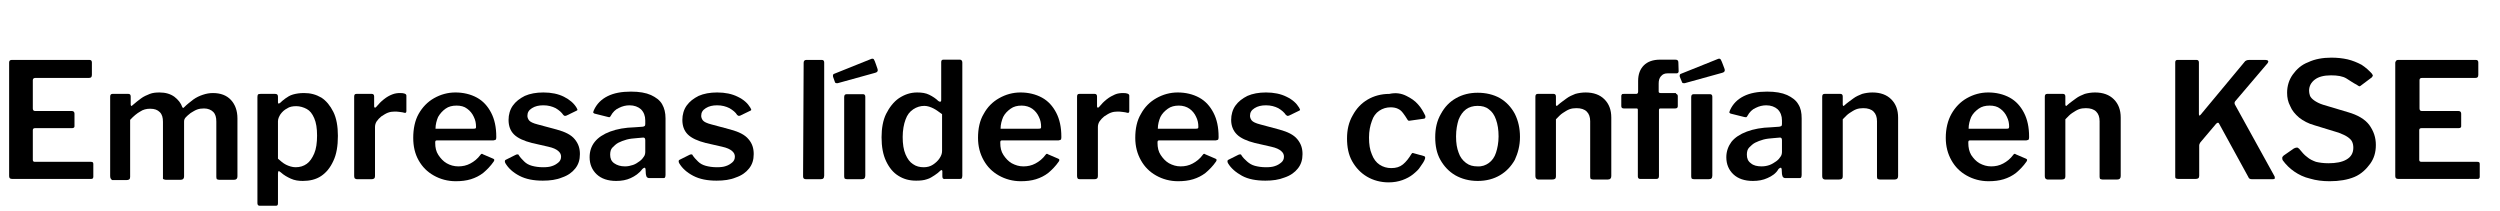 <?xml version="1.0" encoding="utf-8"?>
<!-- Generator: Adobe Illustrator 27.3.1, SVG Export Plug-In . SVG Version: 6.00 Build 0)  -->
<svg version="1.1" id="Capa_1" xmlns="http://www.w3.org/2000/svg" xmlns:xlink="http://www.w3.org/1999/xlink" x="0px" y="0px"
	 viewBox="0 0 876 74" style="enable-background:new 0 0 876 74;" xml:space="preserve">
<g>
	<path d="M4.1,21h27.3c0.5,0,0.8,0.3,0.8,0.9v4.3c0,0.8-0.3,1.1-1,1.1H12.5c-0.6,0-1,0.2-1,0.8v9.9c0,0.5,0.2,0.9,0.8,0.9h12.9
		c0.5,0,0.9,0.3,0.9,0.9v4.5c0,0.2-0.1,0.3-0.2,0.4c-0.1,0.1-0.3,0.2-0.6,0.2h-13c-0.5,0-0.8,0.2-0.8,0.7V56c0,0.4,0.2,0.7,0.6,0.7
		h19.7c0.7,0,0.9,0.2,0.9,0.8V62c0,0.2-0.1,0.4-0.2,0.5c-0.1,0.2-0.4,0.2-0.8,0.2H4.3c-0.8,0-1.1-0.3-1.1-1V21.9
		C3.2,21.3,3.5,21,4.1,21L4.1,21z"/>
	<path d="M38.6,61.7V33.9c0-0.6,0.2-1,0.8-1H45c0.5,0,0.8,0.3,0.8,0.9v2.9c0,0.2,0.1,0.3,0.2,0.4s0.2,0,0.4-0.2c1.1-1,2.1-1.7,3-2.4
		s2.1-1.2,3.1-1.6s2.2-0.5,3.4-0.5c2.1,0,3.8,0.5,5.2,1.5c1.3,1,2.3,2.2,2.8,3.7c0.1,0.1,0.2,0.2,0.3,0.2s0.3-0.1,0.4-0.3
		c1-1,2.1-1.8,3.1-2.6c1.1-0.8,2.2-1.3,3.4-1.7s2.3-0.6,3.5-0.6c2.7,0,4.8,0.8,6.3,2.4s2.3,3.8,2.3,6.5v20.3c0,0.8-0.4,1.2-1.2,1.2
		h-5.2c-0.3,0-0.5-0.1-0.8-0.2c-0.1-0.1-0.2-0.4-0.2-0.8V42.6c0-1.5-0.3-2.6-1.1-3.4C74,38.5,72.9,38,71.5,38
		c-0.9,0-1.7,0.1-2.5,0.4c-0.8,0.3-1.5,0.8-2.2,1.2c-0.7,0.5-1.2,1-1.7,1.5c-0.2,0.2-0.4,0.5-0.5,0.8s-0.1,0.5-0.1,0.9v19
		c0,0.8-0.4,1.2-1.2,1.2h-5.2c-0.3,0-0.5-0.1-0.8-0.2s-0.2-0.4-0.2-0.8V42.7c0-1.5-0.3-2.6-1.1-3.4c-0.8-0.8-1.8-1.2-3.4-1.2
		c-1.3,0-2.5,0.3-3.5,1c-1.1,0.6-2.3,1.6-3.5,2.9v20c0,0.8-0.4,1.1-1.3,1.1h-5C38.9,62.8,38.6,62.5,38.6,61.7L38.6,61.7z"/>
	<path d="M97.4,33.9v2c0,0.2,0.1,0.4,0.2,0.4s0.3-0.1,0.5-0.2c0.5-0.5,1.2-1.1,1.9-1.6s1.6-1.1,2.7-1.4s2.3-0.5,3.8-0.5
		c2.3,0,4.2,0.5,6.1,1.6c1.7,1.1,3.1,2.8,4.2,5c1.1,2.2,1.6,5.1,1.6,8.4c0,3.6-0.5,6.5-1.6,8.8c-1.1,2.4-2.5,4.1-4.3,5.3
		s-4,1.7-6.4,1.7c-1.5,0-2.9-0.2-4.2-0.8s-2.4-1.2-3.5-2.2c-0.3-0.3-0.7-0.5-0.8-0.4c-0.1,0-0.2,0.3-0.2,0.8v10.4
		c0,0.7-0.2,0.9-0.8,0.9H91c-0.5,0-0.8-0.3-0.8-0.9V34c0-0.4,0.1-0.8,0.2-0.9s0.4-0.2,0.9-0.2h5.1C97.1,32.9,97.4,33.2,97.4,33.9
		L97.4,33.9z M100.2,57.7c1,0.5,2.2,0.9,3.4,0.9c1.5,0,2.8-0.4,3.9-1.2s1.9-2,2.6-3.6s1-3.8,1-6.3c0-2.5-0.3-4.5-1-6.1
		s-1.5-2.6-2.6-3.2s-2.4-1-3.7-1c-1.2,0-2.4,0.2-3.2,0.8c-1,0.5-1.7,1.2-2.3,2c-0.5,0.8-0.9,1.6-0.9,2.5v13.1
		C98.3,56.4,99.2,57.2,100.2,57.7L100.2,57.7z"/>
	<path d="M124.3,62.5c-0.1-0.2-0.2-0.4-0.2-0.8V33.9c0-0.7,0.2-1,0.8-1h5.4c0.5,0,0.8,0.3,0.8,0.9v3.5c0,0.2,0.1,0.3,0.2,0.4
		s0.3,0,0.5-0.2c0.9-1.1,1.7-1.9,2.7-2.7s1.9-1.3,2.9-1.7s1.9-0.5,2.9-0.5c1.3,0,2.1,0.3,2.1,0.9v5.4c0,0.5-0.2,0.8-0.8,0.6
		s-1.2-0.2-1.7-0.3s-1.2-0.1-1.7-0.1c-0.8,0-1.5,0.1-2.3,0.4c-0.8,0.3-1.5,0.8-2.3,1.3c-0.6,0.5-1.2,1.1-1.6,1.7s-0.6,1.3-0.6,2
		v17.2c0,0.8-0.4,1.1-1.3,1.1h-5C124.8,62.8,124.6,62.7,124.3,62.5L124.3,62.5z"/>
	<path d="M153.6,54.3c0.8,1.2,1.7,2.2,2.9,2.9s2.6,1.1,4.1,1.1s2.9-0.3,4.2-1s2.5-1.6,3.6-3.1c0.1-0.2,0.3-0.3,0.4-0.3
		s0.3,0,0.5,0.2l3.5,1.5c0.5,0.2,0.5,0.5,0.2,1c-1.1,1.6-2.4,2.9-3.7,4c-1.3,1-2.7,1.7-4.3,2.2s-3.4,0.7-5.3,0.7
		c-2.8,0-5.4-0.7-7.7-2c-2.3-1.3-4-3-5.3-5.3s-1.9-4.9-1.9-7.9c0-3.2,0.6-6.1,1.9-8.4s3.1-4.2,5.4-5.5s4.8-2,7.5-2s5.3,0.6,7.5,1.8
		s3.8,3,5,5.3s1.8,5.1,1.8,8.4c0,0.3,0,0.7-0.1,0.9s-0.3,0.3-0.9,0.4H153c-0.2,0-0.4,0.1-0.4,0.2c-0.1,0.1-0.1,0.3-0.1,0.7
		C152.5,51.7,152.8,53.1,153.6,54.3L153.6,54.3z M165.8,45.1c0.3,0,0.6,0,0.8-0.1s0.2-0.3,0.2-0.6c0-1.2-0.2-2.3-0.8-3.5
		c-0.5-1.1-1.3-2.1-2.3-2.8c-1-0.8-2.3-1.1-3.7-1.1c-1.5,0-2.8,0.3-3.9,1.1c-1.1,0.8-1.9,1.7-2.6,2.9c-0.5,1.2-0.9,2.6-0.9,4.1
		H165.8L165.8,45.1z"/>
	<path d="M194.7,37.9c-1.2-0.6-2.6-1-4.3-1c-1.6,0-2.9,0.3-4,1c-1.1,0.7-1.6,1.5-1.6,2.7c0,0.5,0.2,1.1,0.6,1.6s1.4,1,3,1.4l6.7,1.8
		c2.9,0.8,5,1.8,6.3,3.4s1.8,3.2,1.8,5.2s-0.5,3.6-1.6,5s-2.6,2.5-4.7,3.2c-1.9,0.8-4.2,1.1-6.7,1.1c-3.2,0-5.9-0.5-8.2-1.7
		s-3.9-2.7-4.9-4.4c-0.1-0.2-0.2-0.4-0.2-0.7s0.1-0.4,0.3-0.5l3.4-1.7c0.3-0.2,0.5-0.2,0.8-0.2s0.3,0.1,0.4,0.3
		c0.5,0.8,1.2,1.5,1.9,2.2s1.6,1.2,2.7,1.5s2.4,0.5,3.9,0.5c1.2,0,2.3-0.1,3.1-0.4c1-0.3,1.7-0.8,2.3-1.3s0.9-1.2,0.9-2
		s-0.3-1.4-1-2s-1.7-1.1-3.5-1.5l-5.7-1.3c-2.8-0.7-5-1.7-6.3-3c-1.3-1.3-1.9-3-1.9-5.1c0-1.8,0.5-3.6,1.5-5c1-1.4,2.4-2.5,4.2-3.4
		c1.8-0.8,4-1.2,6.5-1.2c2.8,0,5.2,0.5,7.2,1.5s3.5,2.3,4.4,3.8l0.3,0.6c0.1,0.2,0,0.4-0.3,0.5l-3.5,1.7c-0.2,0.1-0.4,0.1-0.6,0.1
		s-0.3-0.2-0.5-0.3C196.8,39.4,195.9,38.6,194.7,37.9L194.7,37.9z"/>
	<path d="M221,62.4c-1.5,0.7-3.2,1-5.1,1c-2.9,0-5.2-0.8-6.8-2.3s-2.5-3.5-2.5-6c0-2.1,0.6-3.9,1.8-5.4c1.2-1.5,3-2.7,5.4-3.6
		s5.2-1.4,8.6-1.5l2.8-0.2c0.2,0,0.4-0.1,0.6-0.2s0.3-0.3,0.3-0.7v-1.3c0-1.6-0.5-2.9-1.5-3.9c-1-0.9-2.4-1.4-4-1.4
		c-1.3,0-2.5,0.3-3.7,0.9c-1.2,0.5-2.2,1.5-2.9,2.8c-0.1,0.2-0.2,0.3-0.3,0.4s-0.3,0.1-0.6,0l-4.8-1.2c-0.2-0.1-0.3-0.2-0.4-0.3
		c-0.1-0.1,0-0.4,0.2-0.9c1-2.2,2.6-3.8,4.8-4.9s4.9-1.6,8.2-1.6c2.9,0,5.2,0.4,7,1.2c1.7,0.8,3.1,1.8,3.9,3.2s1.2,3,1.2,5v19.8
		c0,0.4-0.1,0.8-0.2,0.9c-0.1,0.2-0.4,0.2-0.8,0.2h-4.8c-0.3,0-0.5-0.1-0.8-0.4c-0.1-0.2-0.2-0.5-0.3-1l-0.1-1.7
		c-0.1-0.7-0.4-0.7-1.1-0.1C223.9,60.8,222.5,61.7,221,62.4L221,62.4z M225.4,48.2l-2.3,0.2c-1.2,0.1-2.4,0.2-3.5,0.5
		s-2.1,0.7-2.9,1.1s-1.5,1.1-2.1,1.7s-0.8,1.5-0.8,2.5c0,1.3,0.4,2.3,1.4,3s2.2,1.1,3.8,1.1c1,0,1.9-0.2,2.8-0.5s1.6-0.8,2.3-1.3
		s1.2-1.1,1.5-1.6c0.4-0.5,0.5-1.2,0.5-1.7v-4C226.1,48.5,225.9,48.2,225.4,48.2z"/>
	<path d="M255.6,37.9c-1.2-0.6-2.6-1-4.3-1c-1.6,0-2.9,0.3-4,1c-1.1,0.7-1.6,1.5-1.6,2.7c0,0.5,0.2,1.1,0.6,1.6s1.4,1,3,1.4l6.7,1.8
		c2.9,0.8,5,1.8,6.3,3.4c1.3,1.5,1.8,3.2,1.8,5.2s-0.5,3.6-1.6,5s-2.6,2.5-4.7,3.2c-1.9,0.8-4.2,1.1-6.7,1.1c-3.2,0-5.9-0.5-8.2-1.7
		s-3.9-2.7-4.9-4.4c-0.1-0.2-0.2-0.4-0.2-0.7s0.1-0.4,0.3-0.5l3.4-1.7c0.3-0.2,0.5-0.2,0.8-0.2s0.3,0.1,0.4,0.3
		c0.5,0.8,1.2,1.5,1.9,2.2s1.6,1.2,2.7,1.5s2.4,0.5,3.9,0.5c1.2,0,2.3-0.1,3.1-0.4c1-0.3,1.7-0.8,2.3-1.3s0.9-1.2,0.9-2
		s-0.3-1.4-1-2s-1.7-1.1-3.5-1.5l-5.7-1.3c-2.8-0.7-5-1.7-6.3-3c-1.3-1.3-1.9-3-1.9-5.1c0-1.8,0.5-3.6,1.5-5c1-1.4,2.4-2.5,4.2-3.4
		c1.8-0.8,4-1.2,6.5-1.2c2.8,0,5.2,0.5,7.2,1.5c2.1,1,3.5,2.3,4.4,3.8c0.1,0.2,0.2,0.4,0.3,0.6c0.1,0.2,0,0.4-0.3,0.5l-3.5,1.7
		c-0.2,0.1-0.4,0.1-0.6,0.1c-0.2-0.1-0.3-0.2-0.5-0.3C257.8,39.4,256.8,38.6,255.6,37.9L255.6,37.9z"/>
	<path d="M288.8,61.5c0,0.4-0.1,0.8-0.3,1s-0.5,0.3-1,0.3h-5c-0.8,0-1.1-0.3-1.1-1l0.2-39.8c0-0.6,0.3-1,0.9-1h5.5
		c0.5,0,0.8,0.3,0.8,0.9L288.8,61.5L288.8,61.5L288.8,61.5z"/>
	<path d="M307.5,24.2c0.2,0.6,0,1.1-0.8,1.3l-13,3.6c-0.3,0.1-0.5,0.1-0.8,0s-0.3-0.2-0.4-0.5l-0.6-1.7c-0.1-0.5,0-0.9,0.3-1
		l13.2-5.3c0.4-0.1,0.8,0,0.9,0.4C306.4,20.9,307.5,24.2,307.5,24.2z M303.2,61.5c0,0.4-0.1,0.8-0.3,1s-0.5,0.3-1.1,0.3h-4.9
		c-0.4,0-0.6-0.1-0.9-0.2c-0.1-0.2-0.2-0.4-0.2-0.8V34c0-0.7,0.3-1,0.9-1h5.7c0.5,0,0.8,0.3,0.8,0.9L303.2,61.5L303.2,61.5z"/>
	<path d="M330.5,62.6c-0.2-0.1-0.3-0.4-0.3-0.8V60c0-0.2-0.1-0.4-0.2-0.4s-0.3,0-0.5,0.2c-0.5,0.5-1.2,1.1-2,1.6
		c-0.8,0.5-1.6,1.1-2.7,1.4c-1.1,0.4-2.4,0.5-3.8,0.5c-2.3,0-4.3-0.5-6.2-1.7c-1.8-1.1-3.2-2.8-4.3-5.1s-1.6-5.1-1.6-8.4
		c0-3.1,0.5-6,1.6-8.2s2.6-4.2,4.5-5.5c2-1.3,4-2,6.4-2c1.6,0,3,0.2,4.2,0.8s2.3,1.3,3.2,2.2c0.3,0.2,0.5,0.3,0.8,0.2
		c0.2-0.1,0.2-0.3,0.2-0.8v-13c0-0.6,0.2-0.9,0.8-0.9h5.7c0.5,0,0.9,0.3,0.9,1v39.7c0,0.3-0.1,0.7-0.2,0.9c-0.2,0.2-0.4,0.2-1,0.2
		h-5C330.9,62.8,330.7,62.7,330.5,62.6L330.5,62.6z M327.1,38c-1-0.5-2.1-0.9-3.2-0.9c-1.4,0-2.7,0.4-3.9,1.2
		c-1.2,0.8-2.1,1.9-2.7,3.6c-0.6,1.6-1,3.7-1,6.1s0.3,4.5,1,6.1s1.5,2.7,2.6,3.4c1.1,0.8,2.4,1.1,3.8,1.1c1.2,0,2.3-0.3,3.2-0.9
		s1.7-1.3,2.3-2.2s0.9-1.7,0.9-2.6V40C329.1,39.3,328.1,38.5,327.1,38L327.1,38z"/>
	<path d="M351.6,54.3c0.8,1.2,1.7,2.2,2.9,2.9c1.3,0.7,2.6,1.1,4.1,1.1s2.9-0.3,4.2-1s2.5-1.6,3.6-3.1c0.1-0.2,0.3-0.3,0.4-0.3
		s0.3,0,0.5,0.2l3.5,1.5c0.5,0.2,0.5,0.5,0.2,1c-1.1,1.6-2.4,2.9-3.7,4c-1.3,1-2.7,1.7-4.3,2.2s-3.4,0.7-5.3,0.7
		c-2.8,0-5.4-0.7-7.7-2c-2.3-1.3-4-3-5.3-5.3c-1.3-2.3-2-4.9-2-7.9c0-3.2,0.6-6.1,2-8.4c1.3-2.4,3.1-4.2,5.4-5.5s4.8-2,7.5-2
		s5.3,0.6,7.5,1.8s3.8,3,5,5.3s1.8,5.1,1.8,8.4c0,0.3,0,0.7-0.1,0.9s-0.3,0.3-0.9,0.4H351c-0.2,0-0.4,0.1-0.4,0.2
		c-0.1,0.1-0.1,0.3-0.1,0.7C350.5,51.7,350.8,53.1,351.6,54.3L351.6,54.3z M363.8,45.1c0.3,0,0.6,0,0.8-0.1s0.2-0.3,0.2-0.6
		c0-1.2-0.2-2.3-0.8-3.5c-0.5-1.1-1.3-2.1-2.3-2.8s-2.3-1.1-3.7-1.1c-1.5,0-2.8,0.3-3.9,1.1c-1.1,0.8-2,1.7-2.6,2.9
		c-0.5,1.2-0.9,2.6-0.9,4.1H363.8L363.8,45.1z"/>
	<path d="M377.6,62.5c-0.1-0.2-0.2-0.4-0.2-0.8V33.9c0-0.7,0.2-1,0.8-1h5.4c0.5,0,0.8,0.3,0.8,0.9v3.5c0,0.2,0.1,0.3,0.2,0.4
		s0.3,0,0.5-0.2c0.9-1.1,1.7-1.9,2.7-2.7s2-1.3,2.9-1.7s2-0.5,2.9-0.5c1.3,0,2.1,0.3,2.1,0.9v5.4c0,0.5-0.2,0.8-0.8,0.6
		s-1.2-0.2-1.7-0.3c-0.6-0.1-1.2-0.1-1.7-0.1c-0.8,0-1.5,0.1-2.3,0.4s-1.5,0.8-2.3,1.3c-0.6,0.5-1.2,1.1-1.6,1.7s-0.6,1.3-0.6,2
		v17.2c0,0.8-0.4,1.1-1.3,1.1h-5C378,62.8,377.7,62.7,377.6,62.5L377.6,62.5z"/>
	<path d="M406.7,54.3c0.8,1.2,1.7,2.2,2.9,2.9c1.3,0.7,2.6,1.1,4.1,1.1s2.9-0.3,4.2-1s2.5-1.6,3.6-3.1c0.1-0.2,0.3-0.3,0.4-0.3
		s0.3,0,0.5,0.2l3.5,1.5c0.5,0.2,0.5,0.5,0.2,1c-1.1,1.6-2.4,2.9-3.7,4c-1.3,1-2.7,1.7-4.3,2.2s-3.4,0.7-5.3,0.7
		c-2.8,0-5.4-0.7-7.7-2c-2.3-1.3-4-3-5.3-5.3c-1.3-2.3-2-4.9-2-7.9c0-3.2,0.6-6.1,2-8.4c1.3-2.4,3.1-4.2,5.4-5.5s4.8-2,7.5-2
		s5.3,0.6,7.5,1.8s3.8,3,5,5.3s1.8,5.1,1.8,8.4c0,0.3,0,0.7-0.1,0.9s-0.3,0.3-0.9,0.4h-19.9c-0.2,0-0.4,0.1-0.4,0.2
		c-0.1,0.1-0.1,0.3-0.1,0.7C405.6,51.7,405.9,53.1,406.7,54.3L406.7,54.3z M418.9,45.1c0.3,0,0.6,0,0.8-0.1s0.2-0.3,0.2-0.6
		c0-1.2-0.2-2.3-0.8-3.5c-0.5-1.1-1.3-2.1-2.3-2.8s-2.3-1.1-3.7-1.1c-1.5,0-2.8,0.3-3.9,1.1c-1.1,0.8-2,1.7-2.6,2.9
		c-0.5,1.2-0.9,2.6-0.9,4.1H418.9L418.9,45.1z"/>
	<path d="M447.9,37.9c-1.2-0.6-2.6-1-4.3-1c-1.6,0-2.9,0.3-4,1c-1.1,0.7-1.6,1.5-1.6,2.7c0,0.5,0.2,1.1,0.6,1.6s1.4,1,3,1.4l6.7,1.8
		c2.9,0.8,5,1.8,6.3,3.4s1.8,3.2,1.8,5.2s-0.5,3.6-1.6,5s-2.6,2.5-4.7,3.2c-2,0.8-4.2,1.1-6.7,1.1c-3.2,0-6-0.5-8.2-1.7
		s-3.9-2.7-4.9-4.4c-0.1-0.2-0.2-0.4-0.2-0.7s0.1-0.4,0.3-0.5l3.4-1.7c0.3-0.2,0.5-0.2,0.8-0.2s0.3,0.1,0.4,0.3
		c0.5,0.8,1.2,1.5,2,2.2s1.6,1.2,2.7,1.5s2.4,0.5,3.9,0.5c1.2,0,2.3-0.1,3.1-0.4c1-0.3,1.7-0.8,2.3-1.3s0.9-1.2,0.9-2s-0.3-1.4-1-2
		s-1.7-1.1-3.5-1.5l-5.7-1.3c-2.8-0.7-5-1.7-6.3-3c-1.3-1.3-2-3-2-5.1c0-1.8,0.5-3.6,1.5-5c1-1.4,2.4-2.5,4.2-3.4
		c1.8-0.8,4-1.2,6.5-1.2c2.8,0,5.2,0.5,7.2,1.5c2.1,1,3.5,2.3,4.4,3.8c0.1,0.2,0.2,0.4,0.3,0.6c0.1,0.2,0,0.4-0.3,0.5l-3.5,1.7
		c-0.2,0.1-0.4,0.1-0.6,0.1c-0.2-0.1-0.3-0.2-0.5-0.3C450,39.4,449.1,38.6,447.9,37.9L447.9,37.9z"/>
	<path d="M492.8,33.6c1.6,0.8,3,1.7,4.1,3c1.1,1.2,1.8,2.5,2.5,3.9c0.2,0.6,0,1.1-0.5,1.1l-5,0.7c-0.3,0.1-0.6-0.1-0.8-0.5
		c-0.5-0.9-1-1.5-1.5-2.2c-0.5-0.7-1.1-1.2-1.8-1.5c-0.6-0.3-1.5-0.5-2.5-0.5c-1.5,0-2.8,0.4-4,1.2s-2.1,2-2.6,3.6
		c-0.6,1.6-1,3.5-1,5.8c0,2.4,0.3,4.3,1,5.9c0.6,1.6,1.5,2.8,2.7,3.6s2.6,1.2,4.1,1.2c1.7,0,3-0.4,4.1-1.3s2.1-2.2,3-3.7l0.3-0.3
		c0.1,0,0.3,0,0.5,0.1l3.6,1c0.3,0.1,0.5,0.4,0.3,1c-0.3,0.9-0.9,1.7-1.6,2.7c-0.6,1-1.5,1.8-2.6,2.7c-1,0.8-2.3,1.5-3.7,2
		c-1.4,0.5-3,0.8-4.8,0.8c-2.8,0-5.4-0.7-7.6-2c-2.2-1.3-3.9-3.1-5.2-5.4c-1.3-2.3-1.8-5-1.8-8s0.6-5.7,2-8.1c1.3-2.4,3-4.2,5.2-5.5
		s4.8-2,7.6-2C489.1,32.4,491,32.7,492.8,33.6L492.8,33.6z"/>
	<path d="M509.9,61.4c-2.2-1.3-3.9-3.1-5.2-5.4c-1.3-2.3-1.8-5-1.8-7.9c0-3.1,0.6-5.8,2-8.2c1.3-2.4,3-4.2,5.3-5.5
		c2.3-1.3,4.8-1.9,7.6-1.9s5.5,0.6,7.8,1.9c2.2,1.3,3.9,3.1,5.2,5.5c1.2,2.4,1.8,5.1,1.8,8.1s-0.7,5.6-1.8,8c-1.3,2.3-3,4.1-5.2,5.4
		s-4.8,2-7.8,2S512.2,62.7,509.9,61.4z M521.7,57.1c1.1-0.8,2-2,2.5-3.6c0.5-1.5,0.9-3.5,0.9-5.7c0-2.3-0.3-4.2-0.9-5.9
		s-1.4-2.8-2.5-3.6c-1.1-0.9-2.4-1.2-4-1.2c-1.5,0-2.9,0.4-4,1.2s-2,2.1-2.6,3.6c-0.5,1.6-0.9,3.5-0.9,5.9c0,2.4,0.3,4.1,0.9,5.7
		c0.5,1.5,1.4,2.7,2.6,3.6s2.5,1.2,4,1.2C519.3,58.4,520.6,57.9,521.7,57.1z"/>
	<path d="M538,61.7V33.9c0-0.6,0.2-1,0.8-1h5.6c0.5,0,0.8,0.3,0.8,0.9v2.9c0,0.2,0.1,0.3,0.2,0.4s0.2,0,0.4-0.2
		c1.1-1,2.2-1.7,3.1-2.4s2.1-1.2,3.1-1.6c1.1-0.3,2.3-0.5,3.6-0.5c2.8,0,5,0.8,6.6,2.4s2.4,3.7,2.4,6.4v20.5c0,0.8-0.4,1.2-1.2,1.2
		h-5.2c-0.3,0-0.5-0.1-0.8-0.2c-0.1-0.1-0.2-0.4-0.2-0.8V42.5c0-1.5-0.4-2.6-1.2-3.4c-0.8-0.8-2-1.2-3.6-1.2c-0.9,0-1.7,0.1-2.5,0.4
		s-1.5,0.8-2.3,1.3c-0.8,0.5-1.5,1.3-2.4,2.2v20c0,0.8-0.4,1.1-1.3,1.1h-5C538.4,62.8,538,62.5,538,61.7z"/>
	<path d="M587.7,33.1c0.1,0.2,0.2,0.3,0.2,0.5v3.6c0,0.5-0.3,0.8-0.9,0.8h-5.2c-0.3,0-0.5,0.2-0.5,0.5v23.2c0,0.7-0.3,1-0.9,1h-5.7
		c-0.5,0-0.8-0.3-0.8-0.9V38.5c0-0.3-0.1-0.5-0.4-0.5H569c-0.5,0-0.9-0.2-0.9-0.8v-3.6c0-0.2,0.1-0.4,0.2-0.5
		c0.1-0.2,0.3-0.2,0.7-0.2h4.3c0.4,0,0.7-0.2,0.7-0.8v-3.7c0-2.4,0.7-4.2,2-5.5c1.3-1.3,3.2-2,5.7-2h5.3c0.8,0,1.1,0.3,1.1,1
		l0.1,3.1c0,0.2-0.1,0.4-0.2,0.5s-0.3,0.2-0.5,0.2h-3.2c-1,0-1.7,0.3-2.3,1s-0.8,1.5-0.8,2.6v2.8c0,0.3,0.2,0.5,0.7,0.5h5.3
		C587.3,32.9,587.5,33,587.7,33.1L587.7,33.1z"/>
	<path d="M604.3,24.2c0.2,0.6,0,1.1-0.8,1.3l-13,3.6c-0.3,0.1-0.5,0.1-0.8,0s-0.3-0.2-0.4-0.5l-0.7-1.7c-0.1-0.5,0-0.9,0.3-1
		l13.2-5.3c0.4-0.1,0.8,0,0.9,0.4C603.1,20.9,604.3,24.2,604.3,24.2z M600,61.5c0,0.4-0.1,0.8-0.3,1c-0.2,0.2-0.5,0.3-1.1,0.3h-4.9
		c-0.4,0-0.7-0.1-0.9-0.2c-0.1-0.2-0.2-0.4-0.2-0.8V34c0-0.7,0.3-1,0.9-1h5.7c0.5,0,0.8,0.3,0.8,0.9L600,61.5L600,61.5z"/>
	<path d="M619.3,62.4c-1.5,0.7-3.2,1-5.1,1c-2.9,0-5.2-0.8-6.8-2.3s-2.5-3.5-2.5-6c0-2.1,0.7-3.9,1.8-5.4c1.2-1.5,3-2.7,5.4-3.6
		s5.2-1.4,8.5-1.5l2.8-0.2c0.2,0,0.4-0.1,0.7-0.2c0.2-0.1,0.3-0.3,0.3-0.7v-1.3c0-1.6-0.5-2.9-1.5-3.9c-1-0.9-2.4-1.4-4-1.4
		c-1.3,0-2.5,0.3-3.7,0.9c-1.2,0.5-2.2,1.5-2.9,2.8c-0.1,0.2-0.2,0.3-0.3,0.4s-0.3,0.1-0.8,0l-4.8-1.2c-0.2-0.1-0.3-0.2-0.4-0.3
		c-0.1-0.1,0-0.4,0.2-0.9c1-2.2,2.6-3.8,4.8-4.9s4.9-1.6,8.2-1.6c2.9,0,5.2,0.4,7,1.2c1.7,0.8,3.1,1.8,3.9,3.2c0.9,1.4,1.2,3,1.2,5
		v19.8c0,0.4-0.1,0.8-0.2,0.9c-0.1,0.2-0.4,0.2-0.8,0.2h-4.8c-0.3,0-0.5-0.1-0.8-0.4c-0.1-0.2-0.2-0.5-0.3-1l-0.1-1.7
		c-0.1-0.7-0.4-0.7-1.1-0.1C622.3,60.8,620.9,61.7,619.3,62.4L619.3,62.4z M623.7,48.2l-2.3,0.2c-1.2,0.1-2.4,0.2-3.5,0.5
		s-2.1,0.7-2.9,1.1s-1.5,1.1-2.1,1.7s-0.8,1.5-0.8,2.5c0,1.3,0.4,2.3,1.4,3c0.9,0.8,2.2,1.1,3.8,1.1c1,0,2-0.2,2.8-0.5
		s1.6-0.8,2.3-1.3s1.2-1.1,1.5-1.6c0.4-0.5,0.5-1.2,0.5-1.7v-4C624.4,48.5,624.2,48.2,623.7,48.2L623.7,48.2z"/>
	<path d="M638.5,61.7V33.9c0-0.6,0.2-1,0.8-1h5.6c0.5,0,0.8,0.3,0.8,0.9v2.9c0,0.2,0.1,0.3,0.2,0.4s0.2,0,0.4-0.2
		c1.1-1,2.2-1.7,3.1-2.4s2.1-1.2,3.1-1.6c1.1-0.3,2.3-0.5,3.6-0.5c2.8,0,5,0.8,6.6,2.4s2.4,3.7,2.4,6.4v20.5c0,0.8-0.4,1.2-1.2,1.2
		h-5.2c-0.3,0-0.5-0.1-0.8-0.2c-0.1-0.1-0.2-0.4-0.2-0.8V42.5c0-1.5-0.4-2.6-1.2-3.4c-0.8-0.8-2-1.2-3.6-1.2c-0.9,0-1.7,0.1-2.5,0.4
		s-1.5,0.8-2.3,1.3c-0.8,0.5-1.5,1.3-2.4,2.2v20c0,0.8-0.4,1.1-1.3,1.1h-5C638.8,62.8,638.5,62.5,638.5,61.7z"/>
	<path d="M690.7,54.3c0.8,1.2,1.7,2.2,2.9,2.9c1.3,0.7,2.6,1.1,4.1,1.1s2.9-0.3,4.2-1s2.5-1.6,3.6-3.1c0.1-0.2,0.3-0.3,0.4-0.3
		s0.3,0,0.5,0.2l3.5,1.5c0.5,0.2,0.5,0.5,0.2,1c-1.1,1.6-2.4,2.9-3.7,4c-1.3,1-2.7,1.7-4.3,2.2s-3.4,0.7-5.3,0.7
		c-2.8,0-5.4-0.7-7.7-2c-2.3-1.3-4-3-5.3-5.3s-2-4.9-2-7.9c0-3.2,0.7-6.1,2-8.4s3.1-4.2,5.4-5.5s4.8-2,7.5-2s5.3,0.6,7.5,1.8
		s3.8,3,5,5.3s1.8,5.1,1.8,8.4c0,0.3,0,0.7-0.1,0.9s-0.3,0.3-0.9,0.4h-19.8c-0.2,0-0.4,0.1-0.4,0.2c-0.1,0.1-0.1,0.3-0.1,0.7
		C689.7,51.7,690,53.1,690.7,54.3L690.7,54.3z M703,45.1c0.3,0,0.7,0,0.8-0.1s0.2-0.3,0.2-0.6c0-1.2-0.2-2.3-0.8-3.5
		c-0.5-1.1-1.3-2.1-2.3-2.8c-1-0.8-2.3-1.1-3.7-1.1c-1.5,0-2.8,0.3-3.9,1.1c-1.1,0.8-2,1.7-2.6,2.9c-0.5,1.2-0.9,2.6-0.9,4.1H703
		L703,45.1z"/>
	<path d="M716.5,61.7V33.9c0-0.6,0.2-1,0.8-1h5.6c0.5,0,0.8,0.3,0.8,0.9v2.9c0,0.2,0.1,0.3,0.2,0.4s0.2,0,0.4-0.2
		c1.1-1,2.2-1.7,3.1-2.4s2.1-1.2,3.1-1.6c1.1-0.3,2.3-0.5,3.6-0.5c2.8,0,5,0.8,6.6,2.4s2.4,3.7,2.4,6.4v20.5c0,0.8-0.4,1.2-1.2,1.2
		h-5.2c-0.3,0-0.5-0.1-0.8-0.2c-0.1-0.1-0.2-0.4-0.2-0.8V42.5c0-1.5-0.4-2.6-1.2-3.4c-0.8-0.8-2-1.2-3.6-1.2c-0.9,0-1.7,0.1-2.5,0.4
		s-1.5,0.8-2.3,1.3c-0.8,0.5-1.5,1.3-2.4,2.2v20c0,0.8-0.4,1.1-1.3,1.1h-5C716.8,62.8,716.5,62.5,716.5,61.7z"/>
	<path d="M797.1,62.5c-0.1,0.2-0.3,0.3-0.7,0.3h-7.2c-0.8,0-1.2-0.2-1.4-0.8l-10.3-18.8c-0.2-0.3-0.5-0.3-1,0.2l-5.5,6.5
		c-0.2,0.3-0.4,0.7-0.4,1.1v10.6c0,0.8-0.4,1.1-1.3,1.1h-6c-0.4,0-0.8-0.1-0.9-0.2c-0.2-0.2-0.2-0.4-0.2-0.8V21.9
		c0-0.6,0.2-0.9,0.8-0.9h6.7c0.5,0,0.8,0.3,0.8,0.9V40c0,0.3,0.1,0.5,0.2,0.5s0.2-0.1,0.4-0.3l15.3-18.4c0.2-0.3,0.4-0.5,0.7-0.6
		c0.2-0.1,0.5-0.2,1-0.2h5.7c0.4,0,0.8,0.1,0.9,0.3c0.2,0.2,0.1,0.5-0.1,0.8l-11.4,13.4c-0.2,0.3-0.3,0.6-0.1,1.1l13.8,25
		C797.1,61.9,797.1,62.2,797.1,62.5L797.1,62.5z"/>
	<path d="M822.2,27.5c-1.3-0.8-3.1-1.1-5.4-1.1c-2.5,0-4.4,0.5-5.7,1.5s-2,2.3-2,3.9c0,0.5,0.1,1.1,0.3,1.7s0.8,1.2,1.5,1.7
		s1.8,1.1,3.1,1.5l8.7,2.6c3.5,1,6,2.5,7.5,4.5c1.5,2.1,2.3,4.3,2.3,7s-0.7,4.8-2,6.6S827.4,61,825,62c-2.4,1-5.3,1.5-8.7,1.5
		c-2.5,0-4.8-0.3-6.8-0.9c-2.2-0.5-4-1.4-5.6-2.5s-2.9-2.4-4-3.9c-0.2-0.3-0.2-0.5-0.2-0.9s0.2-0.4,0.5-0.8l3.6-2.5
		c0.4-0.2,0.8-0.3,1.1-0.3c0.2,0,0.4,0.2,0.7,0.4c1,1.2,1.8,2.2,2.8,2.9c0.9,0.8,2,1.3,3.1,1.7c1.2,0.3,2.7,0.5,4.4,0.5
		c2.6,0,4.8-0.4,6.3-1.3c1.6-0.9,2.4-2.3,2.4-4.1c0-0.8-0.1-1.4-0.4-2.1s-0.9-1.2-1.6-1.7s-1.8-1-3.1-1.5l-8.5-2.6
		c-2.2-0.6-4-1.6-5.4-2.7c-1.4-1.2-2.5-2.5-3.1-4c-0.8-1.5-1.1-3-1.1-4.7c0-2.4,0.7-4.6,2-6.4s3-3.4,5.4-4.3
		c2.3-1.1,5.1-1.6,8.1-1.6c2.1,0,3.9,0.2,5.7,0.6c1.7,0.4,3.4,1.1,4.9,1.9c1.4,0.9,2.6,2,3.6,3.1c0.1,0.2,0.2,0.4,0.3,0.5
		c0.1,0.2,0,0.4-0.3,0.8l-4,3c-0.2,0.1-0.3,0.2-0.5,0.1s-0.4-0.2-0.8-0.5C824.6,29.1,823.5,28.3,822.2,27.5L822.2,27.5z"/>
	<path d="M840.3,21h27.3c0.5,0,0.8,0.3,0.8,0.9v4.3c0,0.8-0.3,1.1-1,1.1h-18.6c-0.7,0-1,0.2-1,0.8v9.9c0,0.5,0.2,0.9,0.8,0.9h12.9
		c0.5,0,0.9,0.3,0.9,0.9v4.5c0,0.2-0.1,0.3-0.2,0.4s-0.3,0.2-0.7,0.2h-13c-0.5,0-0.8,0.2-0.8,0.7V56c0,0.4,0.2,0.7,0.7,0.7H868
		c0.7,0,0.9,0.2,0.9,0.8V62c0,0.2-0.1,0.4-0.2,0.5c-0.1,0.2-0.4,0.2-0.8,0.2h-27.5c-0.8,0-1.1-0.3-1.1-1V21.9
		C839.5,21.3,839.7,21,840.3,21L840.3,21z"/>
</g>
</svg>

